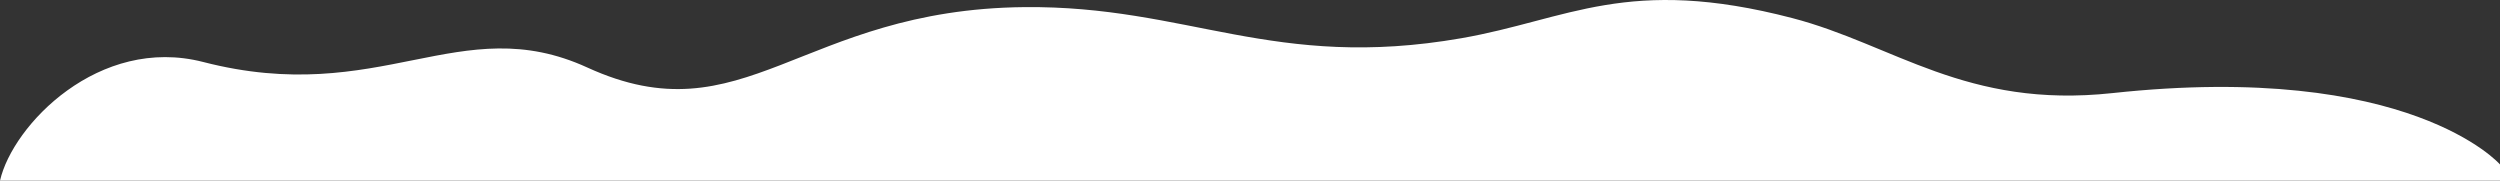 <?xml version="1.0" encoding="utf-8"?>
<!-- Generator: Adobe Illustrator 16.0.0, SVG Export Plug-In . SVG Version: 6.00 Build 0)  -->
<!DOCTYPE svg PUBLIC "-//W3C//DTD SVG 1.1//EN" "http://www.w3.org/Graphics/SVG/1.1/DTD/svg11.dtd">
<svg version="1.1" id="Слой_1" xmlns="http://www.w3.org/2000/svg" xmlns:xlink="http://www.w3.org/1999/xlink" x="0px" y="0px"
	 width="1365.999px" height="98.726px" viewBox="0 0 1365.999 98.726" enable-background="new 0 0 1365.999 98.726"
	 xml:space="preserve">
<rect x="0" y="0" width="1365.999" height="98.726" fill="#333333" stroke="none"/>
<path fill-rule="evenodd" clip-rule="evenodd" fill="#FFFFFF" d="M559.679,3.89c89.419-0.891,136.119,34.87,238.8,16.994
	c58.13-10.121,90.888-34.458,180.847-10.996c55.411,14.451,94.906,49.608,174.854,40.984c162.51-17.53,211.82,38.985,211.82,38.985
	v8.869H0c6.875-30.324,54.112-79.522,111.058-64.848c96.804,24.946,140.188-28.846,209.822,2.999
	C406.608,76.081,437.133,5.111,559.679,3.89z"/>
</svg>
